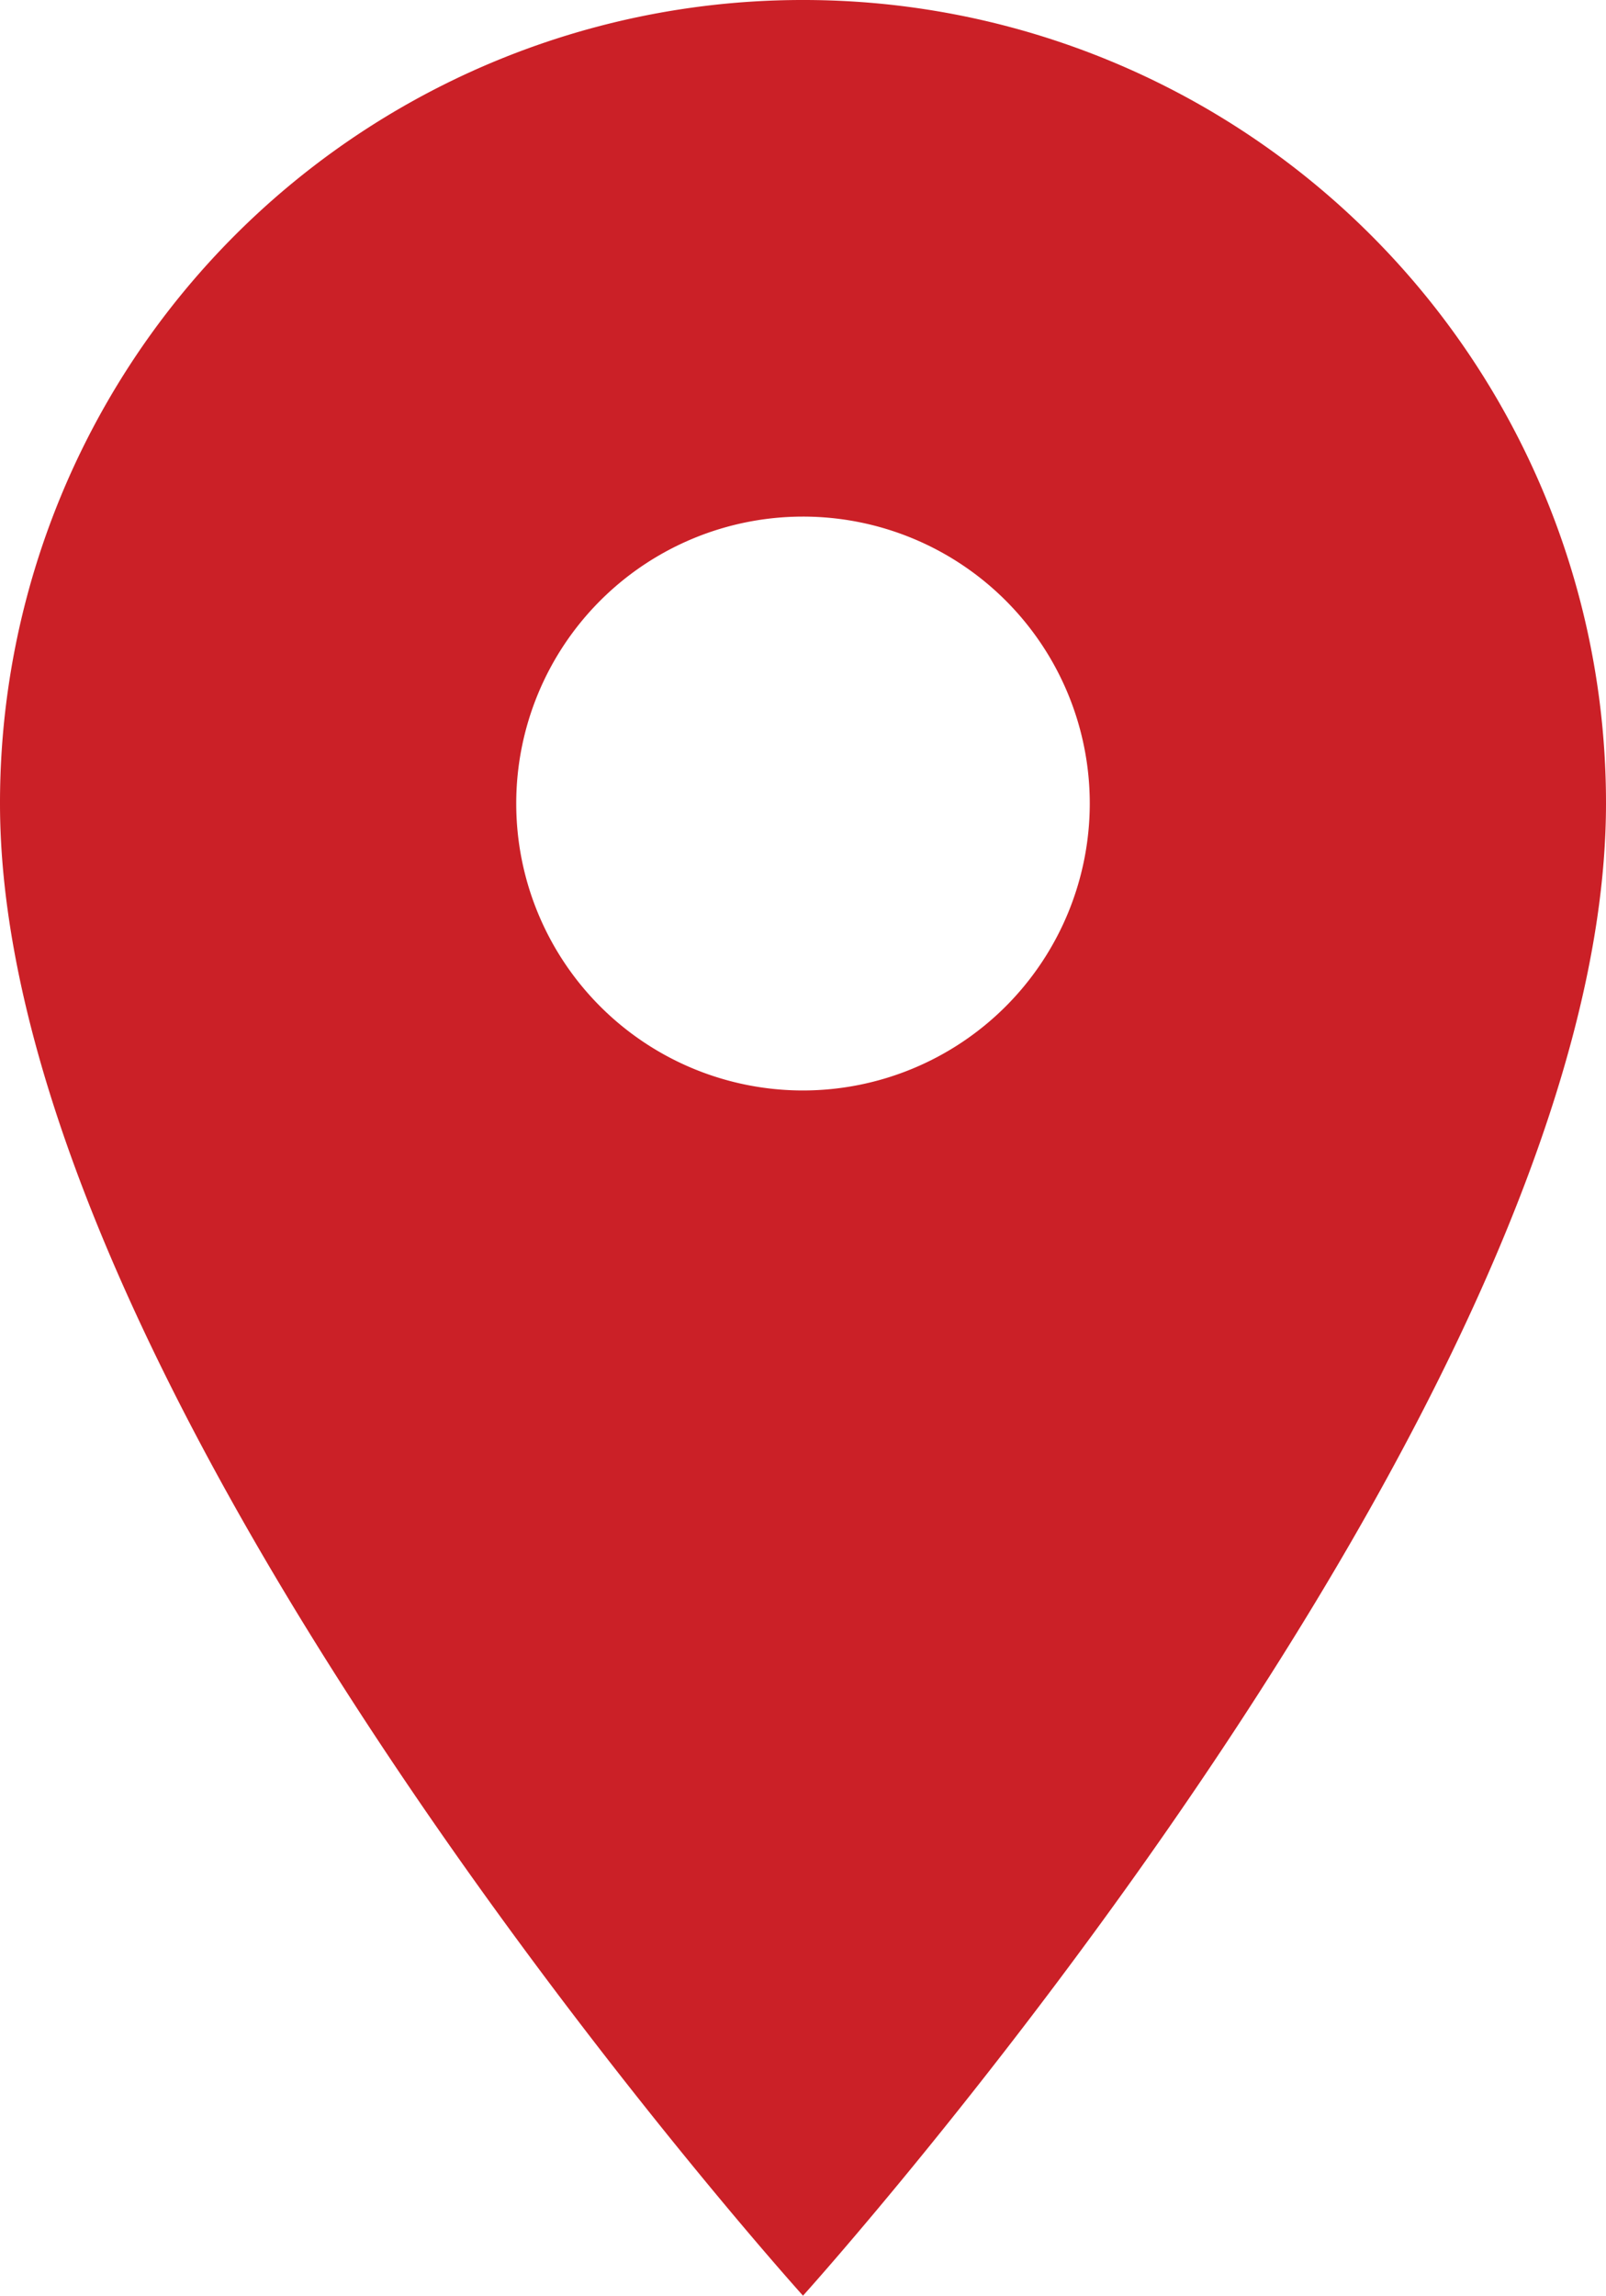 <svg xmlns="http://www.w3.org/2000/svg" width="50" height="71.43" viewBox="0 0 50 71.43"><path d="M2944.517,5439.82a24.982,24.982,0,0,0-25,25c0,18.75,25,46.43,25,46.43s25-27.68,25-46.43A24.983,24.983,0,0,0,2944.517,5439.82Zm0,33.93a8.928,8.928,0,1,1,8.928-8.93A8.933,8.933,0,0,1,2944.517,5473.75Z" transform="translate(-2919.517 -5439.82)" fill="#cb2027"/></svg>